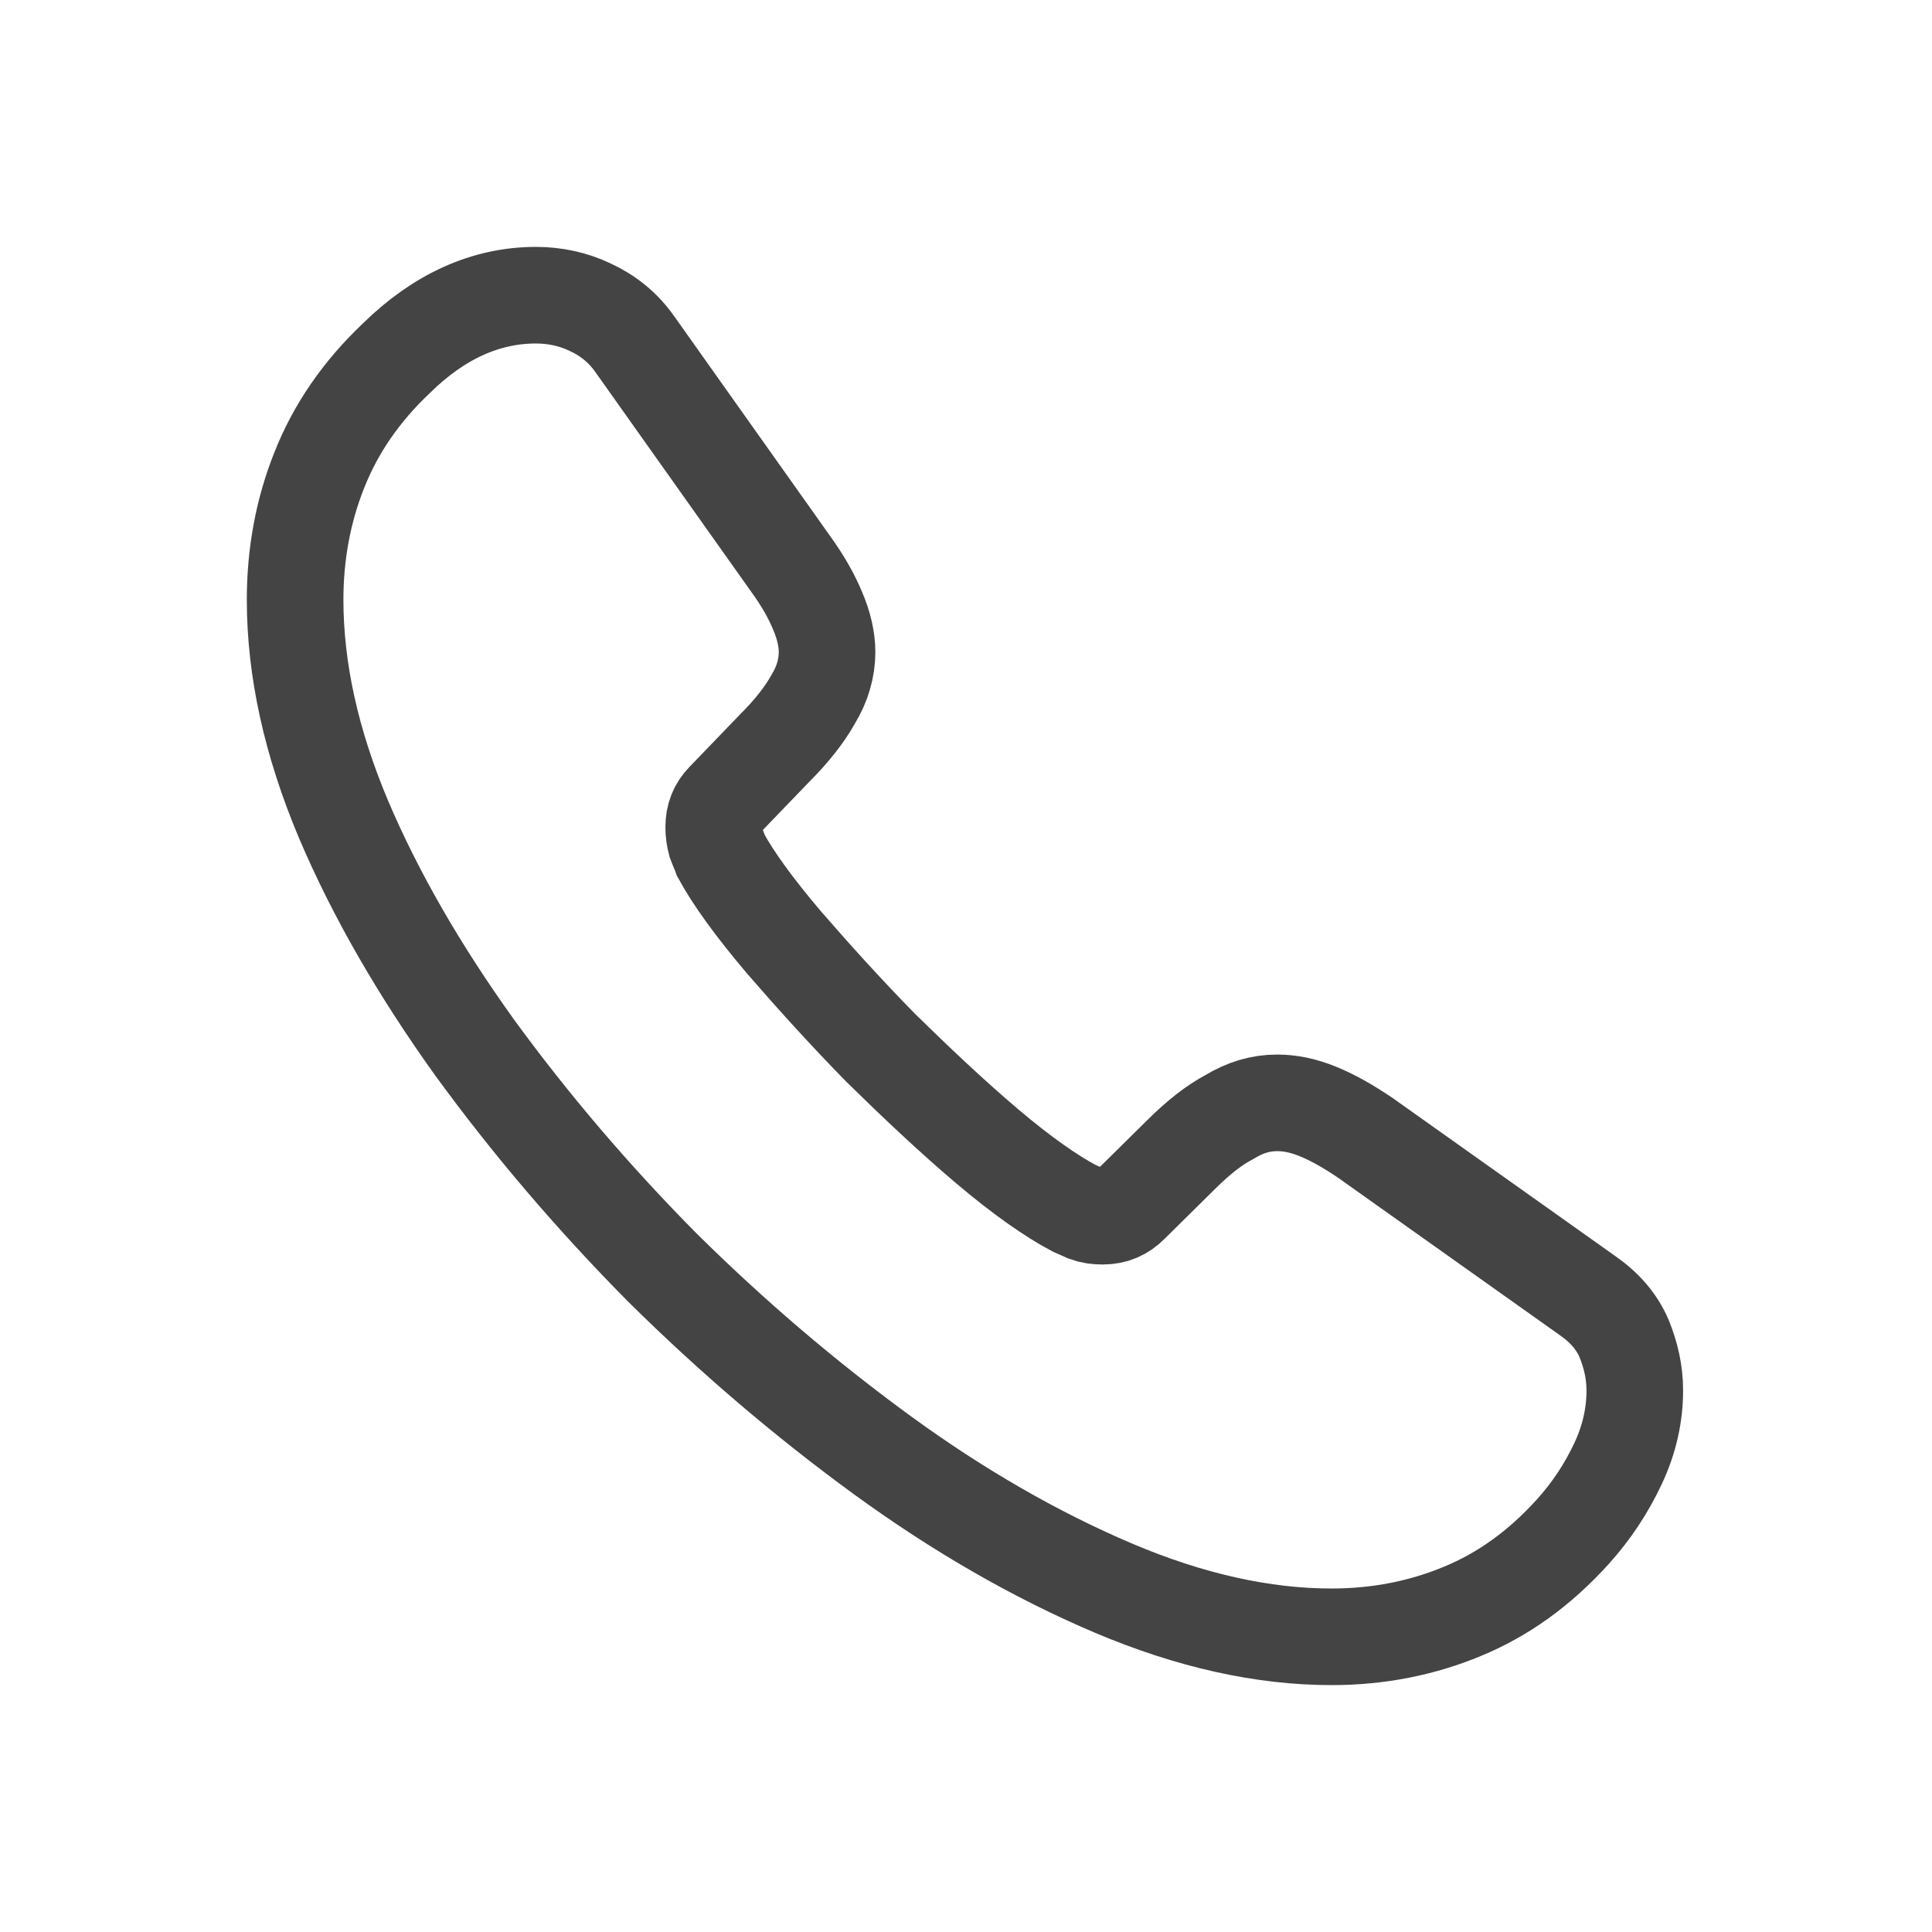 <svg width="24" height="24" viewBox="0 0 24 24" fill="none" xmlns="http://www.w3.org/2000/svg">
<path d="M20.308 17.275C20.308 17.575 20.241 17.883 20.099 18.183C19.958 18.483 19.774 18.767 19.533 19.033C19.124 19.483 18.674 19.808 18.166 20.017C17.666 20.225 17.124 20.333 16.541 20.333C15.691 20.333 14.783 20.133 13.824 19.725C12.866 19.317 11.908 18.767 10.958 18.075C9.999 17.375 9.091 16.6 8.224 15.742C7.366 14.875 6.591 13.966 5.899 13.017C5.216 12.066 4.666 11.117 4.266 10.175C3.866 9.225 3.666 8.316 3.666 7.45C3.666 6.883 3.766 6.341 3.966 5.841C4.166 5.333 4.483 4.867 4.924 4.45C5.458 3.925 6.041 3.667 6.658 3.667C6.891 3.667 7.124 3.716 7.333 3.817C7.549 3.917 7.741 4.066 7.891 4.283L9.824 7.008C9.974 7.216 10.083 7.408 10.158 7.591C10.233 7.766 10.274 7.941 10.274 8.1C10.274 8.3 10.216 8.5 10.099 8.691C9.991 8.883 9.833 9.083 9.633 9.283L8.999 9.941C8.908 10.033 8.866 10.142 8.866 10.275C8.866 10.341 8.874 10.4 8.891 10.466C8.916 10.533 8.941 10.583 8.958 10.633C9.108 10.908 9.366 11.267 9.733 11.7C10.108 12.133 10.508 12.575 10.941 13.017C11.391 13.458 11.824 13.867 12.266 14.242C12.699 14.608 13.058 14.858 13.341 15.008C13.383 15.025 13.433 15.05 13.491 15.075C13.558 15.1 13.624 15.108 13.699 15.108C13.841 15.108 13.949 15.058 14.041 14.966L14.674 14.341C14.883 14.133 15.083 13.975 15.274 13.875C15.466 13.758 15.658 13.7 15.866 13.7C16.024 13.7 16.191 13.733 16.374 13.808C16.558 13.883 16.749 13.992 16.958 14.133L19.716 16.091C19.933 16.241 20.083 16.416 20.174 16.625C20.258 16.833 20.308 17.041 20.308 17.275Z" stroke="#434443" stroke-width="1.2" stroke-miterlimit="10"/>
</svg>
